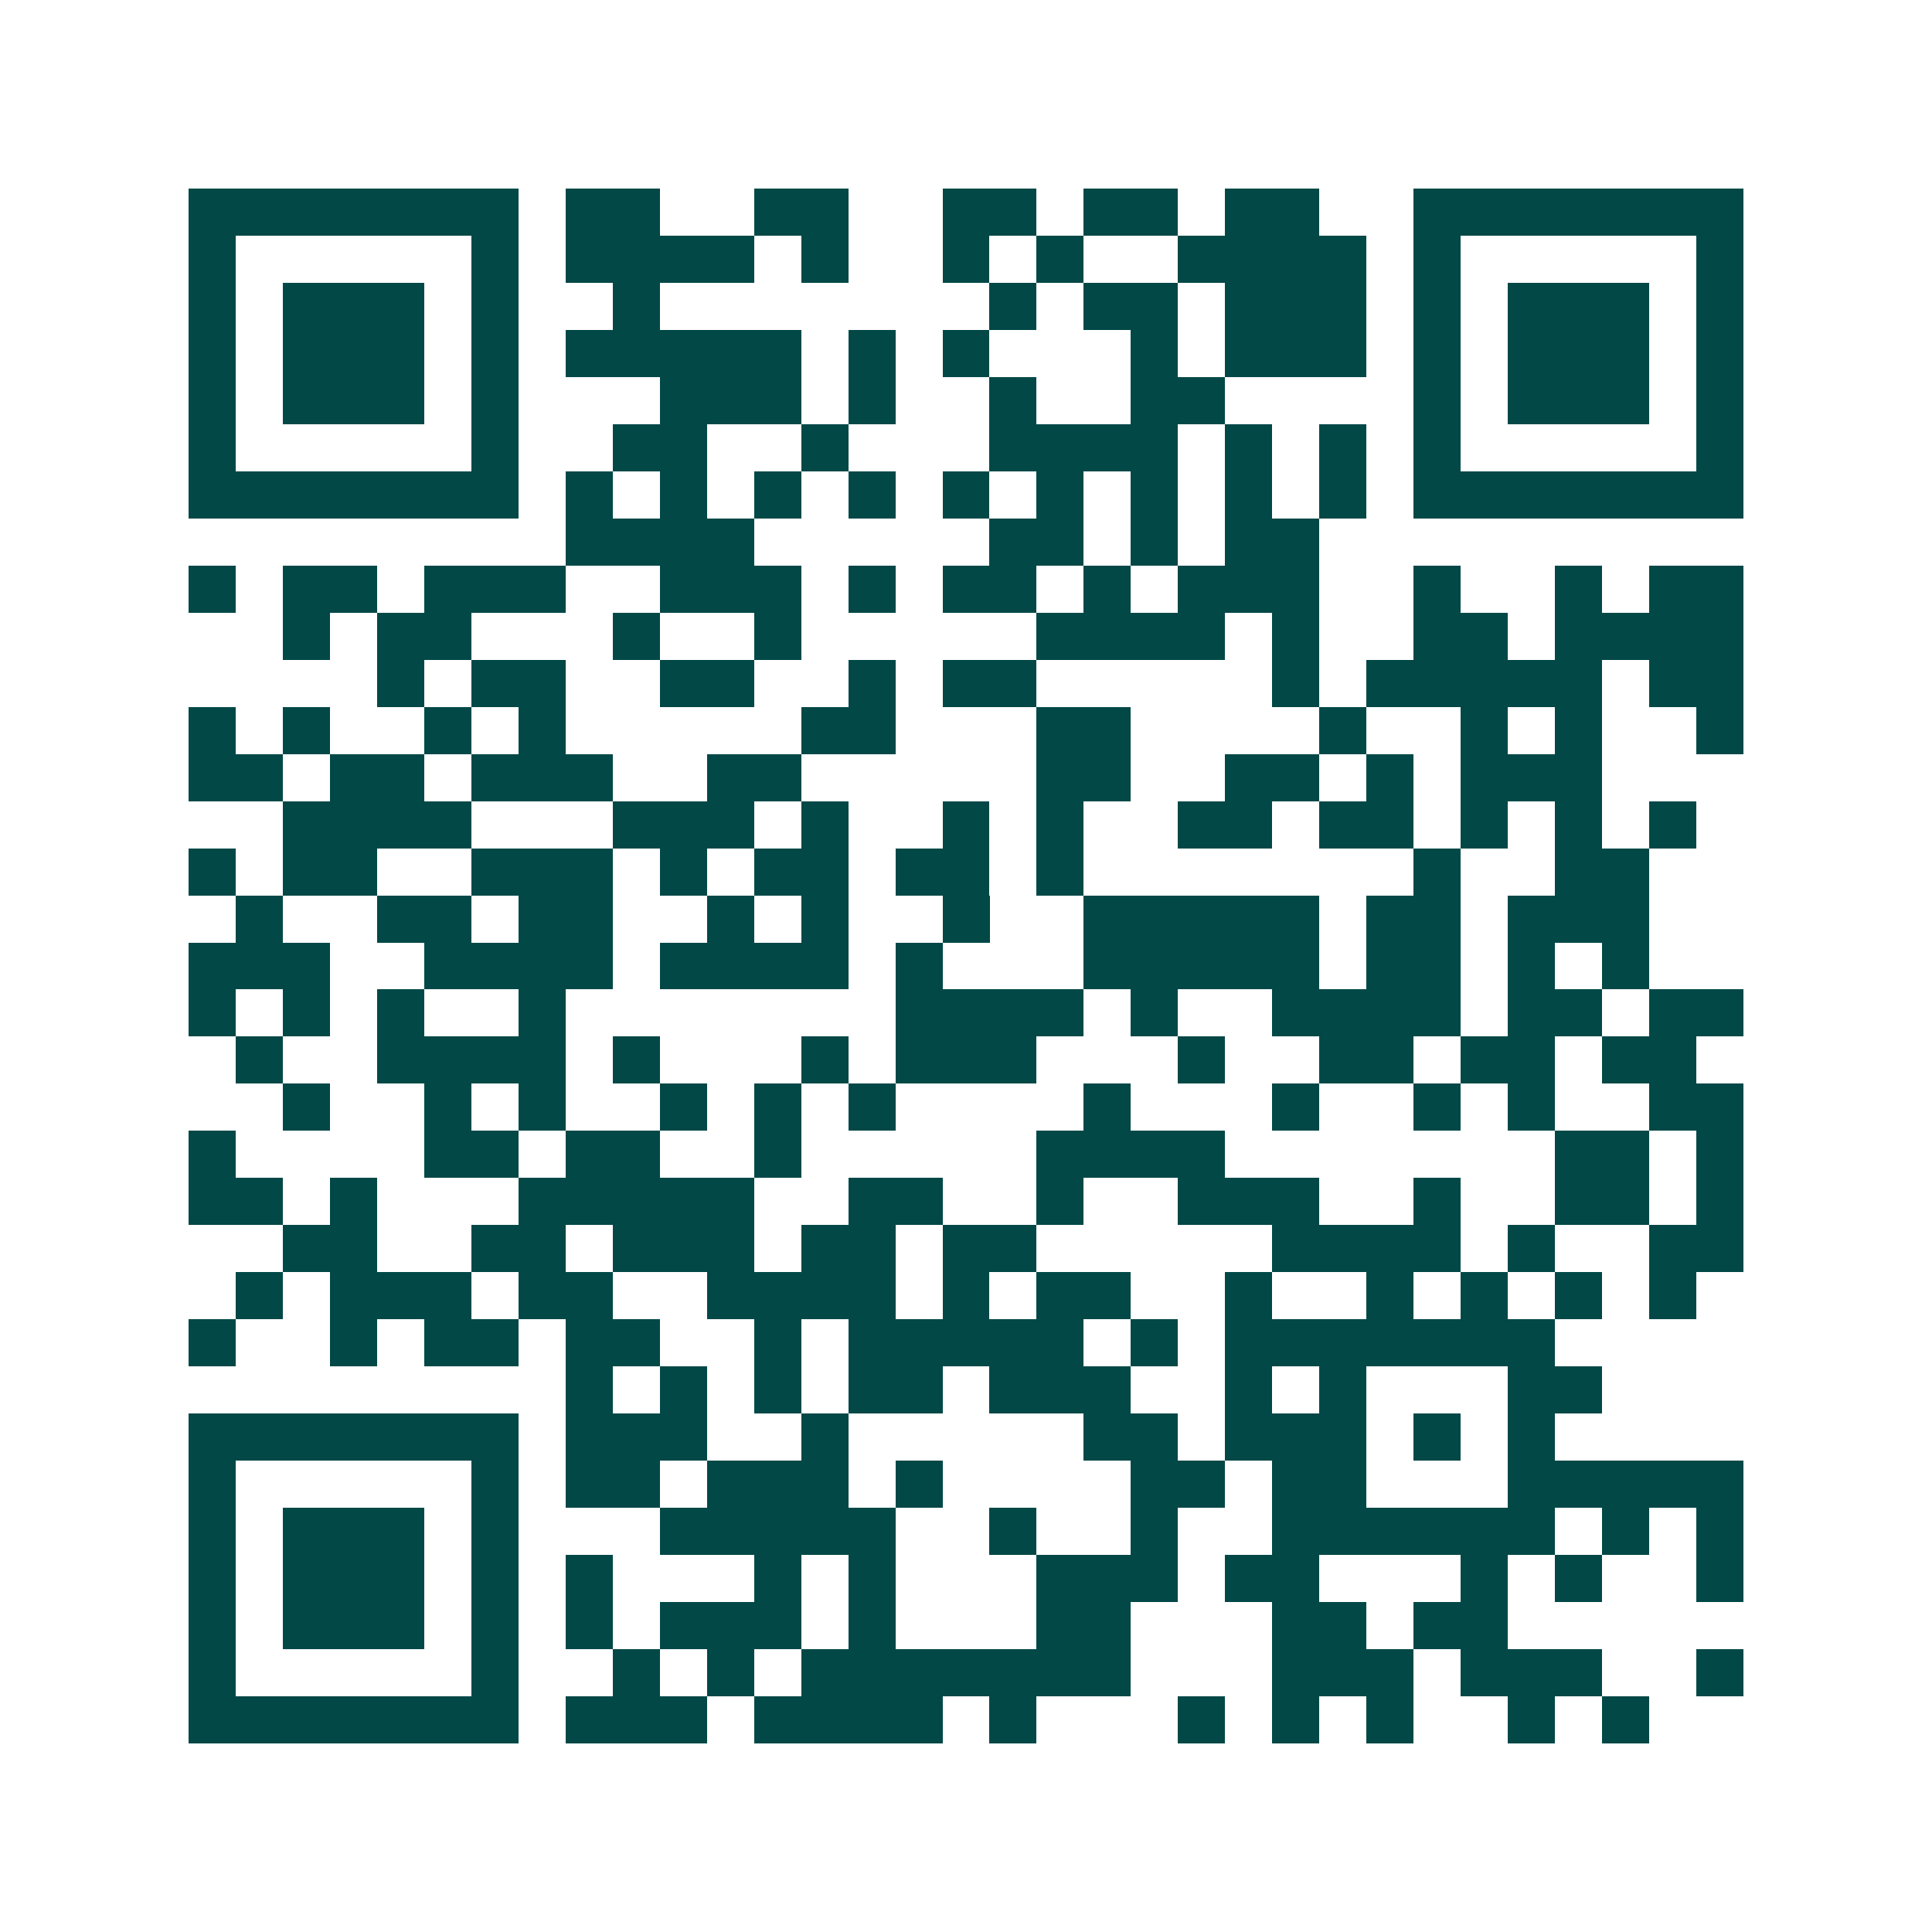 <svg xmlns="http://www.w3.org/2000/svg" width="200" height="200" viewBox="0 0 41 41" shape-rendering="crispEdges"><path fill="#ffffff" d="M0 0h41v41H0z"/><path stroke="#014847" d="M4 4.5h7m1 0h2m2 0h2m2 0h2m1 0h2m1 0h2m2 0h7M4 5.5h1m5 0h1m1 0h4m1 0h1m2 0h1m1 0h1m2 0h4m1 0h1m5 0h1M4 6.5h1m1 0h3m1 0h1m2 0h1m7 0h1m1 0h2m1 0h3m1 0h1m1 0h3m1 0h1M4 7.5h1m1 0h3m1 0h1m1 0h5m1 0h1m1 0h1m3 0h1m1 0h3m1 0h1m1 0h3m1 0h1M4 8.5h1m1 0h3m1 0h1m3 0h3m1 0h1m2 0h1m2 0h2m4 0h1m1 0h3m1 0h1M4 9.5h1m5 0h1m2 0h2m2 0h1m3 0h4m1 0h1m1 0h1m1 0h1m5 0h1M4 10.5h7m1 0h1m1 0h1m1 0h1m1 0h1m1 0h1m1 0h1m1 0h1m1 0h1m1 0h1m1 0h7M12 11.5h4m5 0h2m1 0h1m1 0h2M4 12.5h1m1 0h2m1 0h3m2 0h3m1 0h1m1 0h2m1 0h1m1 0h3m2 0h1m2 0h1m1 0h2M6 13.5h1m1 0h2m3 0h1m2 0h1m5 0h4m1 0h1m2 0h2m1 0h4M8 14.5h1m1 0h2m2 0h2m2 0h1m1 0h2m5 0h1m1 0h5m1 0h2M4 15.5h1m1 0h1m2 0h1m1 0h1m5 0h2m3 0h2m4 0h1m2 0h1m1 0h1m2 0h1M4 16.5h2m1 0h2m1 0h3m2 0h2m5 0h2m2 0h2m1 0h1m1 0h3M6 17.5h4m3 0h3m1 0h1m2 0h1m1 0h1m2 0h2m1 0h2m1 0h1m1 0h1m1 0h1M4 18.5h1m1 0h2m2 0h3m1 0h1m1 0h2m1 0h2m1 0h1m7 0h1m2 0h2M5 19.5h1m2 0h2m1 0h2m2 0h1m1 0h1m2 0h1m2 0h5m1 0h2m1 0h3M4 20.5h3m2 0h4m1 0h4m1 0h1m3 0h5m1 0h2m1 0h1m1 0h1M4 21.5h1m1 0h1m1 0h1m2 0h1m7 0h4m1 0h1m2 0h4m1 0h2m1 0h2M5 22.5h1m2 0h4m1 0h1m3 0h1m1 0h3m3 0h1m2 0h2m1 0h2m1 0h2M6 23.5h1m2 0h1m1 0h1m2 0h1m1 0h1m1 0h1m4 0h1m3 0h1m2 0h1m1 0h1m2 0h2M4 24.5h1m4 0h2m1 0h2m2 0h1m5 0h4m7 0h2m1 0h1M4 25.5h2m1 0h1m3 0h5m2 0h2m2 0h1m2 0h3m2 0h1m2 0h2m1 0h1M6 26.5h2m2 0h2m1 0h3m1 0h2m1 0h2m5 0h4m1 0h1m2 0h2M5 27.5h1m1 0h3m1 0h2m2 0h4m1 0h1m1 0h2m2 0h1m2 0h1m1 0h1m1 0h1m1 0h1M4 28.5h1m2 0h1m1 0h2m1 0h2m2 0h1m1 0h5m1 0h1m1 0h7M12 29.5h1m1 0h1m1 0h1m1 0h2m1 0h3m2 0h1m1 0h1m3 0h2M4 30.5h7m1 0h3m2 0h1m5 0h2m1 0h3m1 0h1m1 0h1M4 31.5h1m5 0h1m1 0h2m1 0h3m1 0h1m4 0h2m1 0h2m3 0h5M4 32.5h1m1 0h3m1 0h1m3 0h5m2 0h1m2 0h1m2 0h6m1 0h1m1 0h1M4 33.5h1m1 0h3m1 0h1m1 0h1m3 0h1m1 0h1m3 0h3m1 0h2m3 0h1m1 0h1m2 0h1M4 34.5h1m1 0h3m1 0h1m1 0h1m1 0h3m1 0h1m3 0h2m3 0h2m1 0h2M4 35.5h1m5 0h1m2 0h1m1 0h1m1 0h7m3 0h3m1 0h3m2 0h1M4 36.5h7m1 0h3m1 0h4m1 0h1m3 0h1m1 0h1m1 0h1m2 0h1m1 0h1"/></svg>
